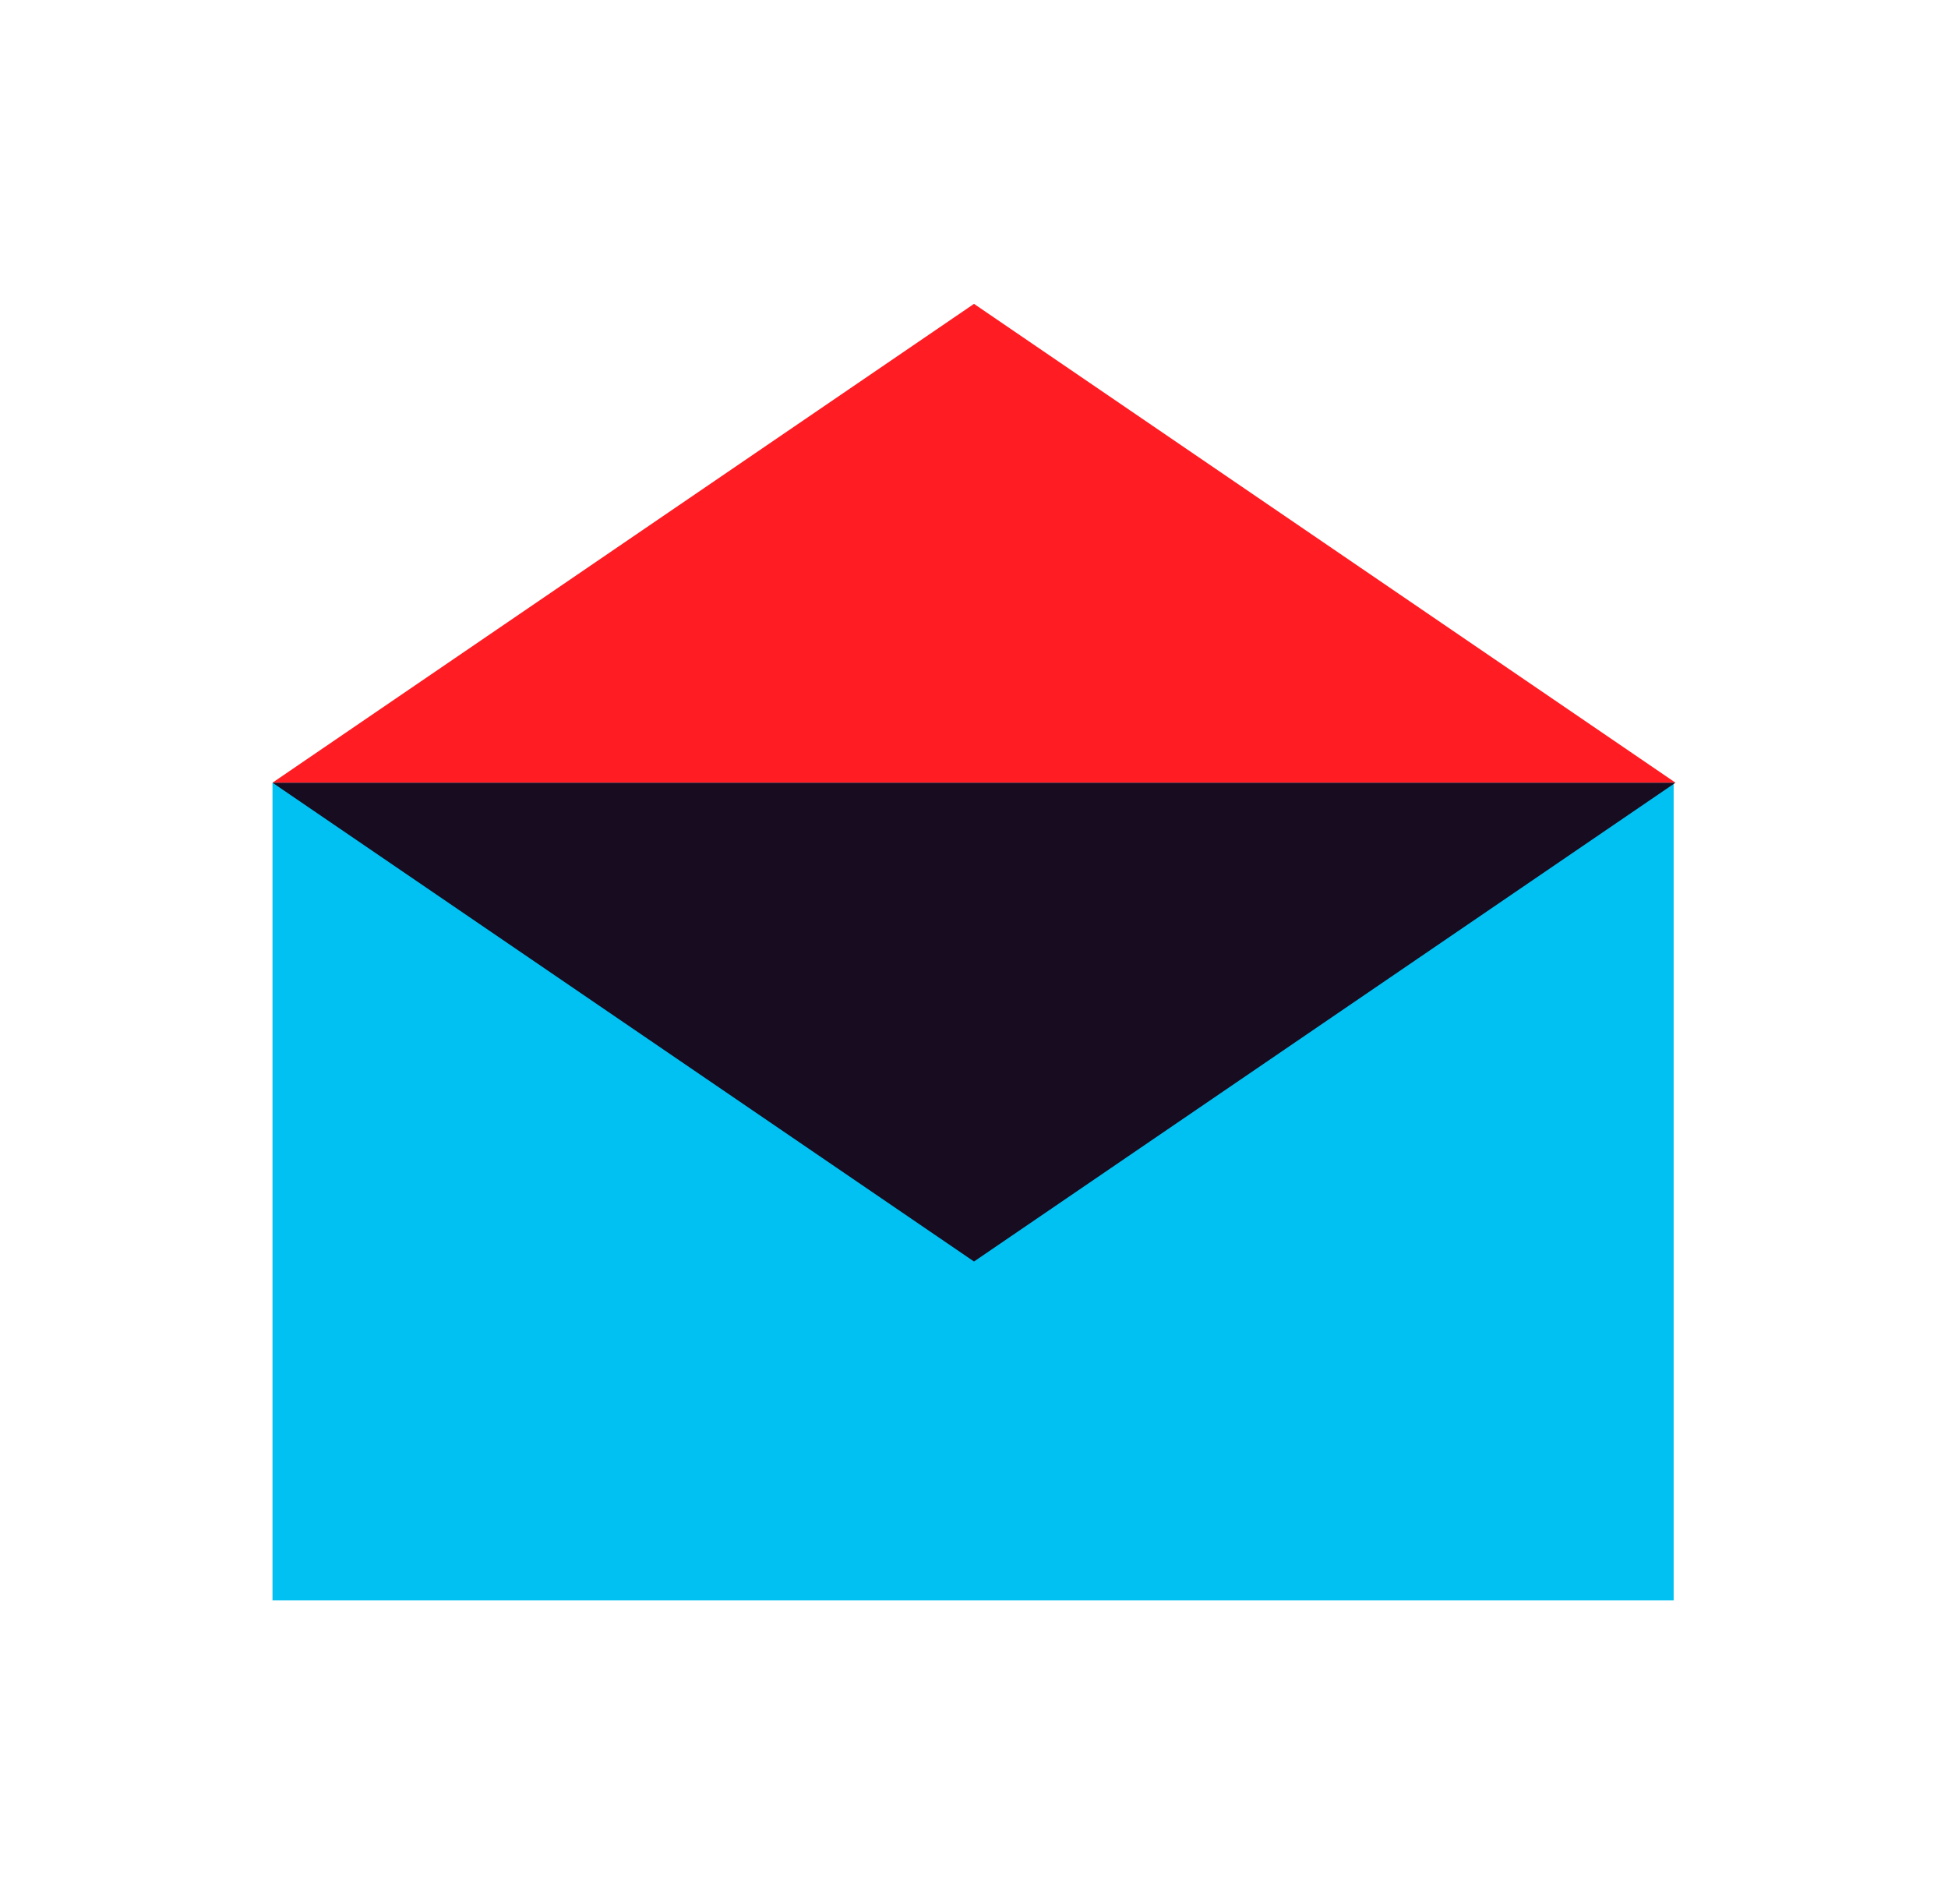 <?xml version="1.0" encoding="UTF-8"?>
<svg id="Capa_1" data-name="Capa 1" xmlns="http://www.w3.org/2000/svg" version="1.1" viewBox="0 0 105.8 103.4">
  <defs>
    <style>
      .cls-1 {
        fill: #170c20;
      }

      .cls-1, .cls-2, .cls-3 {
        stroke-width: 0px;
      }

      .cls-2 {
        fill: #00c1f2;
      }

      .cls-3 {
        fill: #ff1c22;
      }
    </style>
  </defs>
  <rect class="cls-2" x="14.8" y="42.5" width="76.1" height="44.4"/>
  <polygon class="cls-1" points="91 42.5 52.9 68.5 14.8 42.5 91 42.5"/>
  <polygon class="cls-3" points="14.8 42.5 52.9 16.5 91 42.5 14.8 42.5"/>
</svg>
